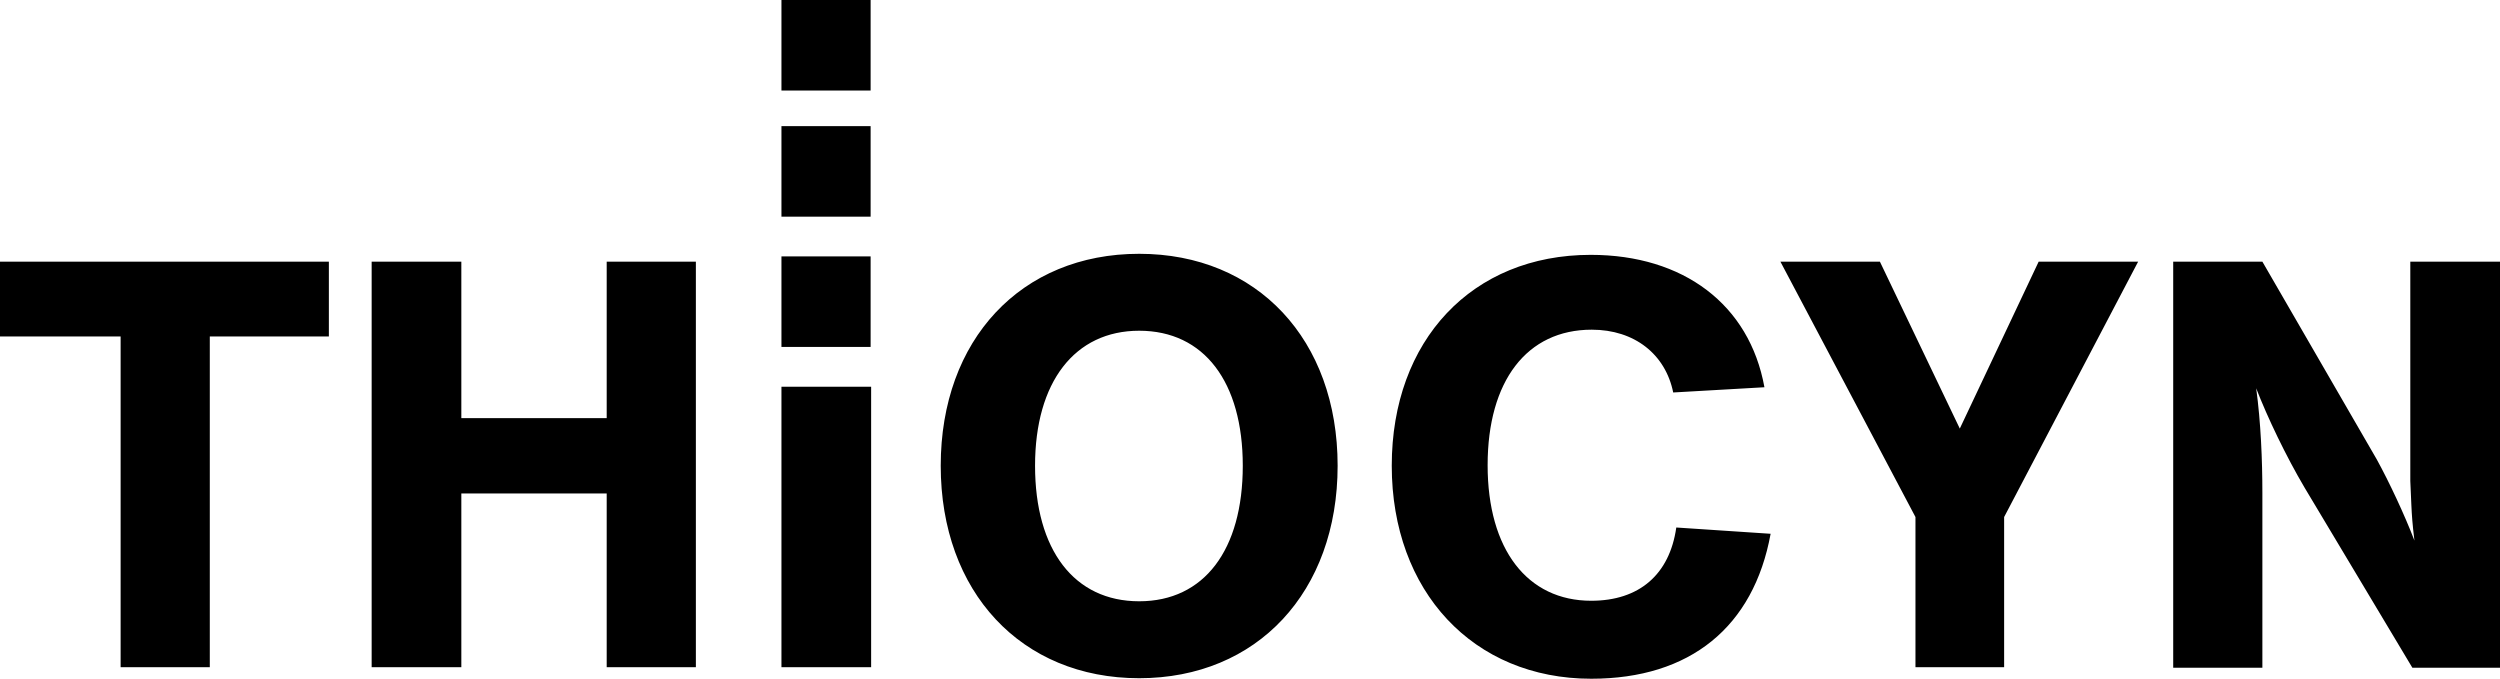 <?xml version="1.0" encoding="UTF-8"?>
<svg width="221px" height="60px" viewBox="0 0 221 60" version="1.1" xmlns="http://www.w3.org/2000/svg" xmlns:xlink="http://www.w3.org/1999/xlink">
    <title>Combined Shape</title>
    <g id="Symbols" stroke="none" stroke-width="1" fill="none" fill-rule="evenodd">
        <g id="Section/Desktop/Footer" transform="translate(-76, -65)" fill="#000000" fill-rule="nonzero">
            <path d="M76,94.746 L86.663,94.746 L86.663,123.982 L94.546,123.982 L94.546,94.746 L105.072,94.746 L105.072,88.13 L76,88.13 L76,94.746 Z M129.632,101.962 L116.782,101.962 L116.782,88.13 L108.854,88.13 L108.854,123.982 L116.782,123.982 L116.782,108.624 L129.632,108.624 L129.632,123.982 L137.515,123.982 L137.515,88.13 L129.632,88.13 L129.632,101.962 Z M145.08,99.187 L153.008,99.187 L153.008,123.982 L145.08,123.982 Z M176.703,87.436 C166.268,87.436 159.16,95.023 159.16,106.172 C159.16,117.321 166.268,124.954 176.703,124.954 C187.138,124.954 194.246,117.321 194.246,106.172 C194.246,95.023 187.138,87.436 176.703,87.436 Z M176.703,118.153 C170.962,118.153 167.499,113.62 167.499,106.172 C167.499,98.77 171.007,94.237 176.703,94.237 C182.445,94.237 185.862,98.77 185.862,106.172 C185.862,113.62 182.445,118.153 176.703,118.153 Z M216.665,118.107 C211.015,118.107 207.506,113.574 207.506,106.126 C207.506,98.678 210.969,94.144 216.711,94.144 C220.493,94.144 223.227,96.318 223.911,99.695 L231.976,99.233 C230.654,91.924 224.822,87.529 216.62,87.529 C206.139,87.529 199.031,95.069 199.031,106.172 C199.031,117.274 206.231,125 216.665,125 C225.414,125 231.019,120.42 232.523,112.186 L224.184,111.631 C223.592,115.794 220.903,118.107 216.665,118.107 Z M249.246,102.887 L242.183,88.13 L233.388,88.13 L245.327,110.705 L245.327,123.982 L253.165,123.982 L253.165,110.705 L265.012,88.13 L256.218,88.13 L249.246,102.887 Z M289.071,88.13 L289.071,105.617 L289.071,107.513 L289.162,109.595 C289.208,110.613 289.254,111.261 289.436,112.787 C288.57,110.52 287.203,107.606 286.109,105.617 L275.994,88.13 L268.111,88.13 L268.111,124.029 L275.994,124.029 L275.994,108.577 C275.994,105.663 275.857,102.332 275.447,99.325 C276.449,101.916 278.09,105.339 279.73,108.115 L289.254,124.029 L297,124.029 L297,88.13 L289.071,88.13 Z M145.08,87.668 L152.963,87.668 L152.963,95.671 L145.08,95.671 Z M145.08,76.149 L152.963,76.149 L152.963,84.152 L145.08,84.152 Z M145.08,65 L152.963,65 L152.963,73.003 L145.08,73.003 Z" id="Combined-Shape"></path>
        </g>
    </g>
</svg>